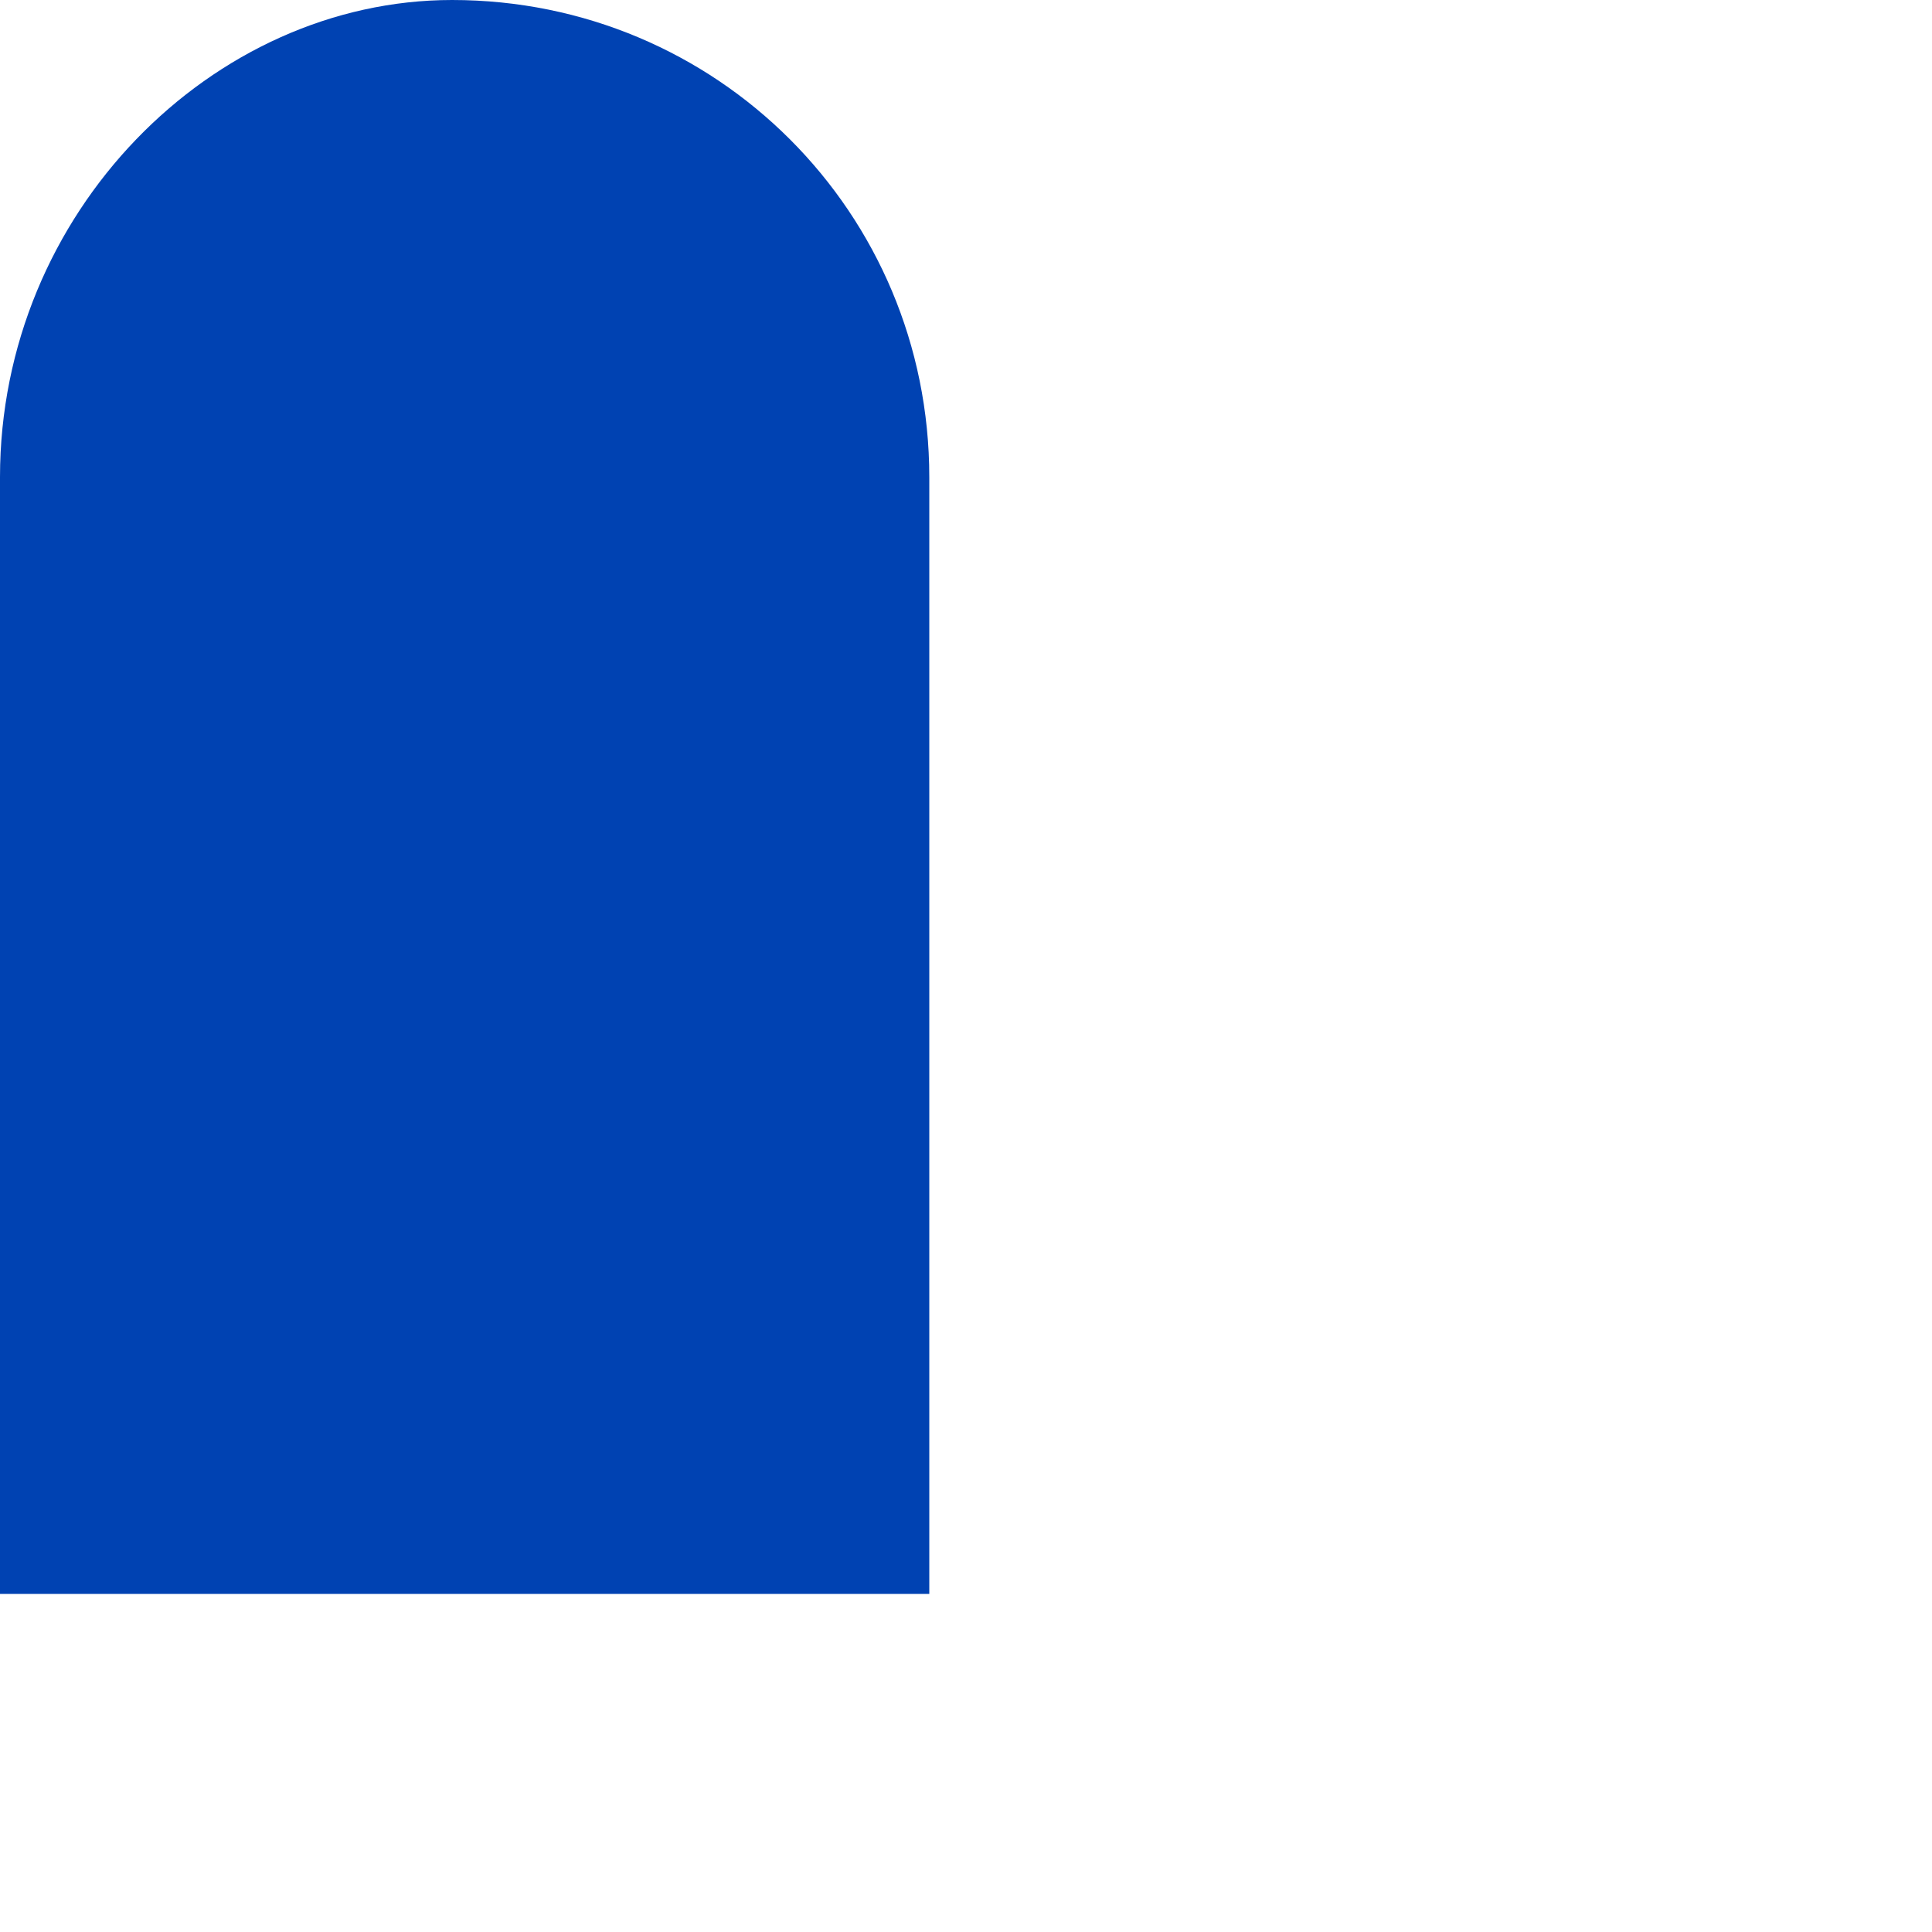 <?xml version="1.0" encoding="utf-8"?>
<svg xmlns="http://www.w3.org/2000/svg" fill="none" height="100%" overflow="visible" preserveAspectRatio="none" style="display: block;" viewBox="0 0 1 1" width="100%">
<path clip-rule="evenodd" d="M0 0.247C0 0.11 0.11 0 0.234 0C0.371 0 0.481 0.11 0.481 0.247V0.825H0V0.247Z" fill="#0042B2" fill-rule="evenodd" id="Vector"/>
</svg>